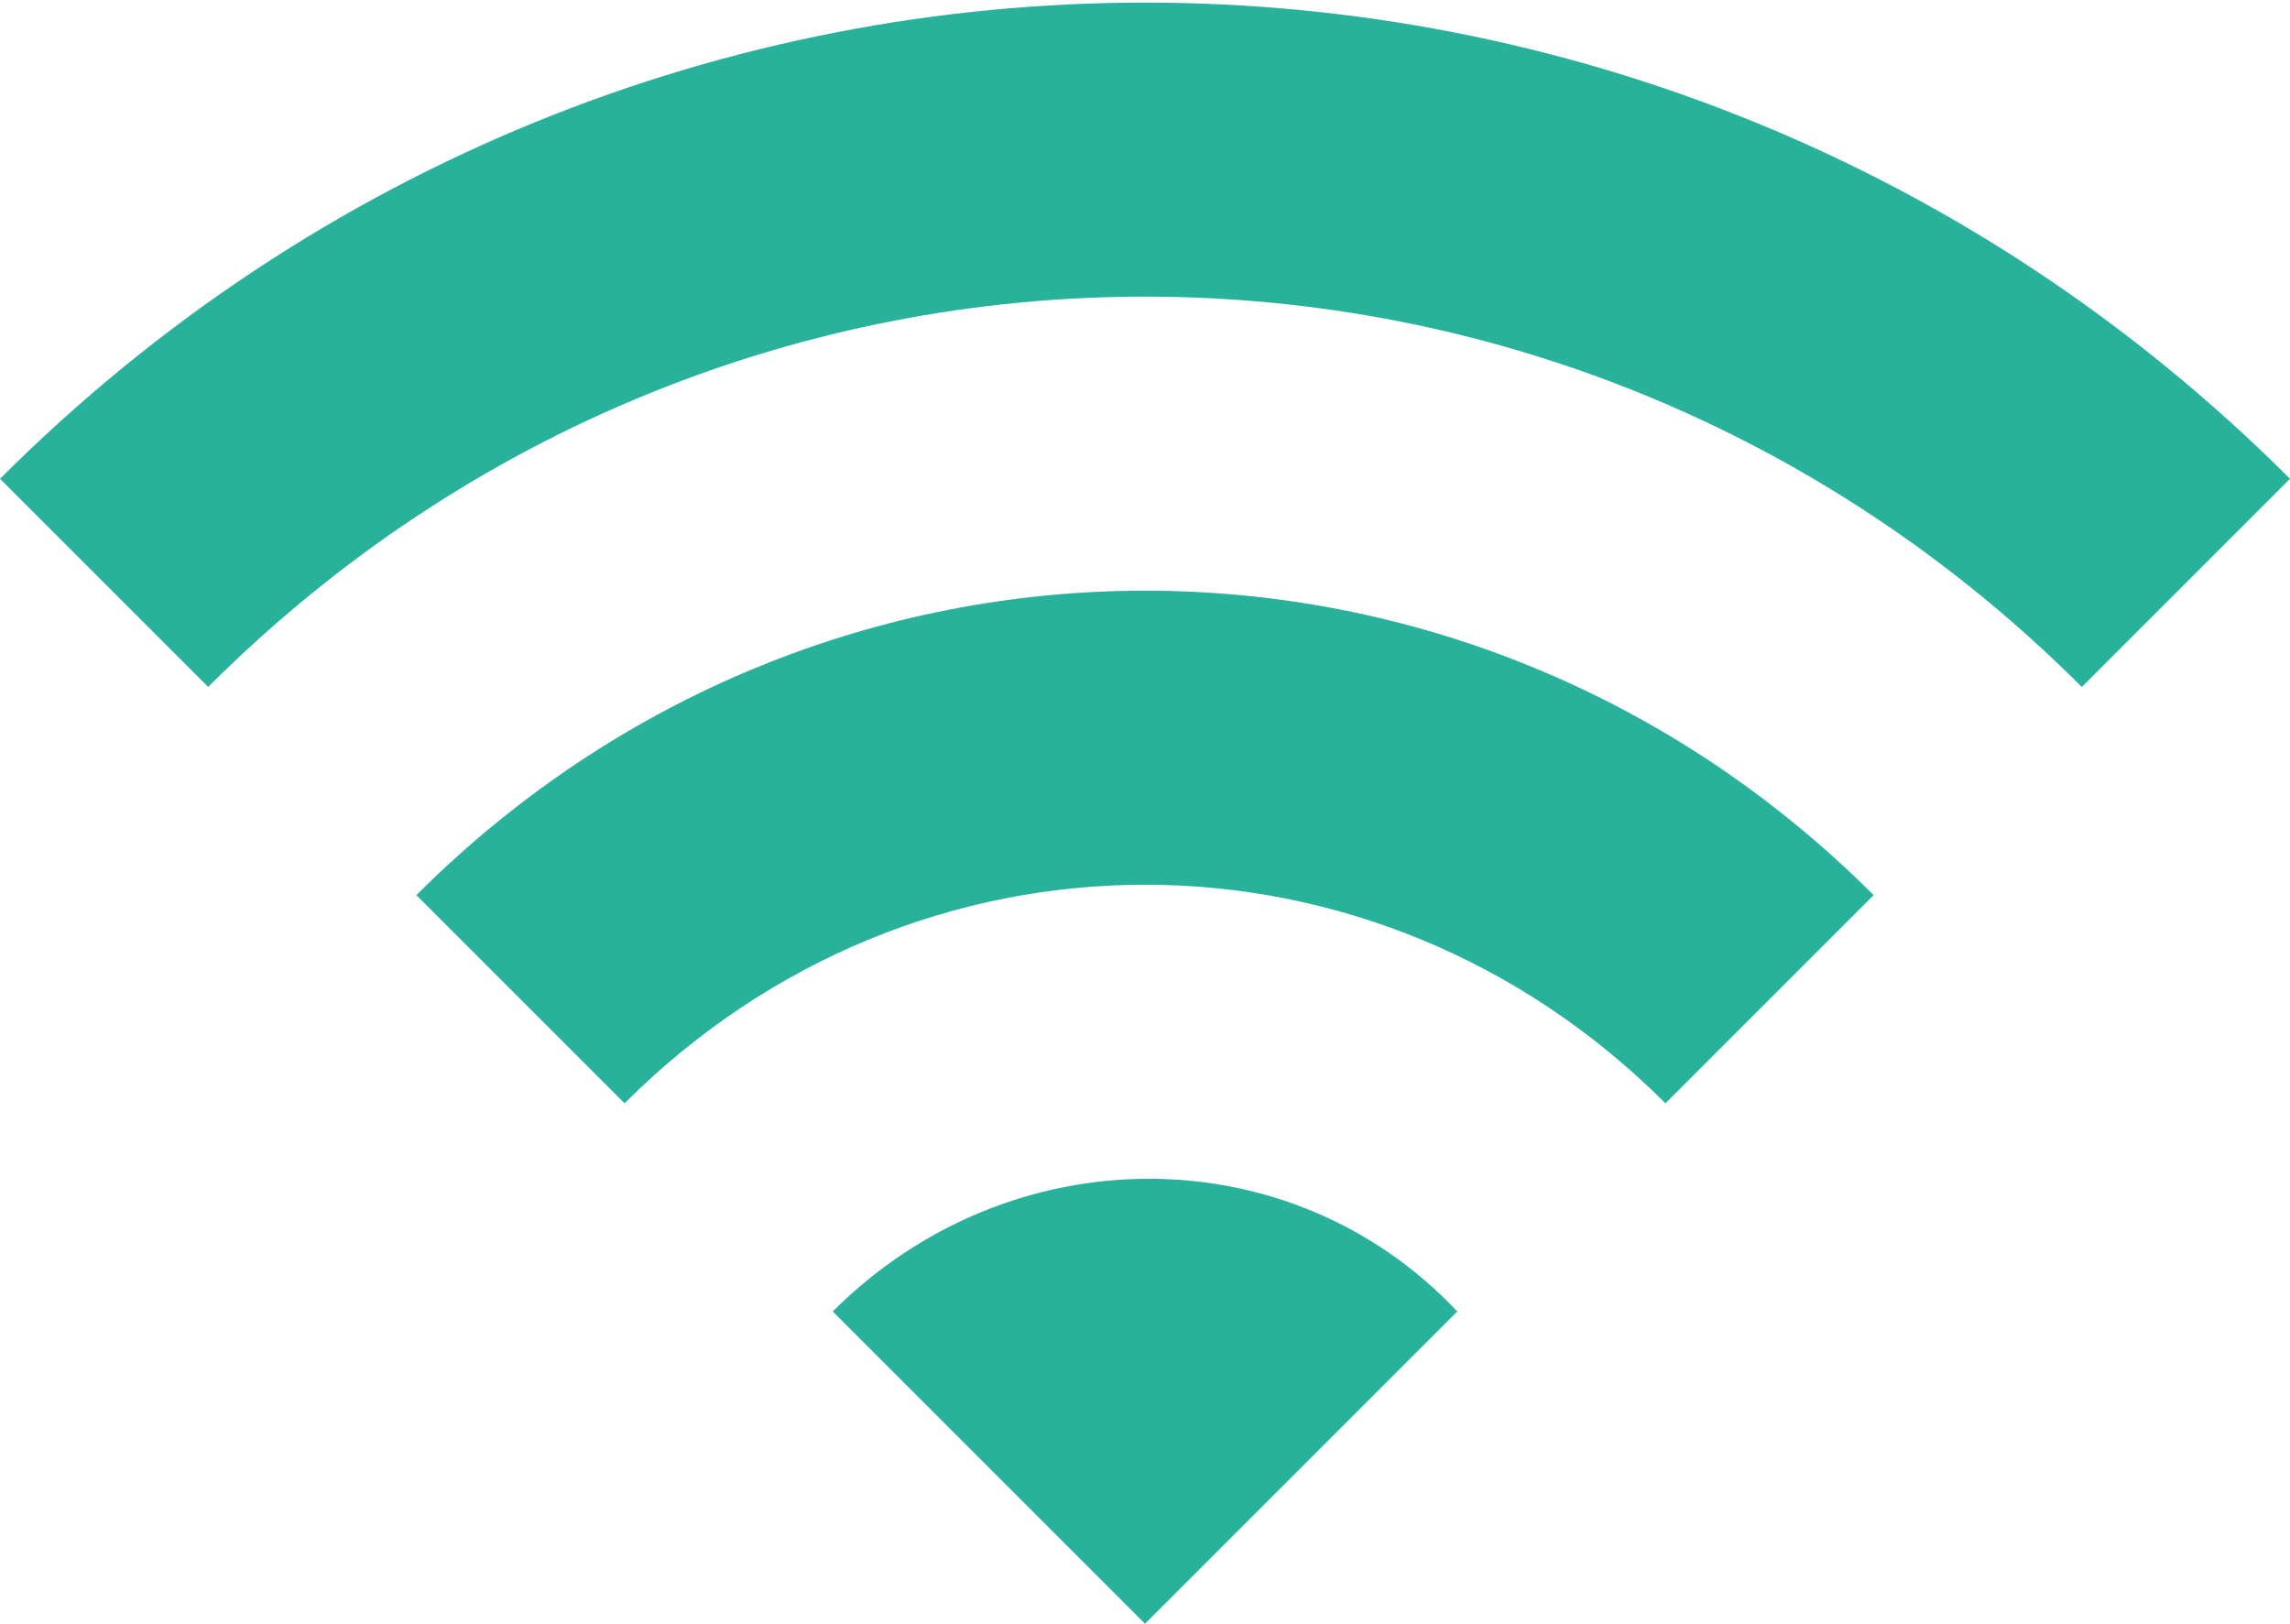 <?xml version="1.0" encoding="utf-8"?>
<!-- Generator: Adobe Illustrator 19.2.0, SVG Export Plug-In . SVG Version: 6.00 Build 0)  -->
<svg version="1.1" id="Layer_1" xmlns="http://www.w3.org/2000/svg" xmlns:xlink="http://www.w3.org/1999/xlink" x="0px" y="0px"
	 viewBox="0 0 22 15.6" style="enable-background:new 0 0 22 15.6;" xml:space="preserve">
<style type="text/css">
	.st0{fill:none;}
	.st1{fill:#29B29B;}
</style>
<path class="st0" d="M-1-4.4h24v24H-1V-4.4z"/>
<path class="st1" d="M0,4.6l2,2c5-5,13-5,18,0l2-2C15.9-1.5,6.1-1.5,0,4.6z M8,12.6l3,3l3-3C12.4,10.9,9.7,10.9,8,12.6z M4,8.6l2,2
	c2.8-2.8,7.2-2.8,10,0l2-2C14.1,4.7,7.9,4.7,4,8.6z"/>
</svg>
